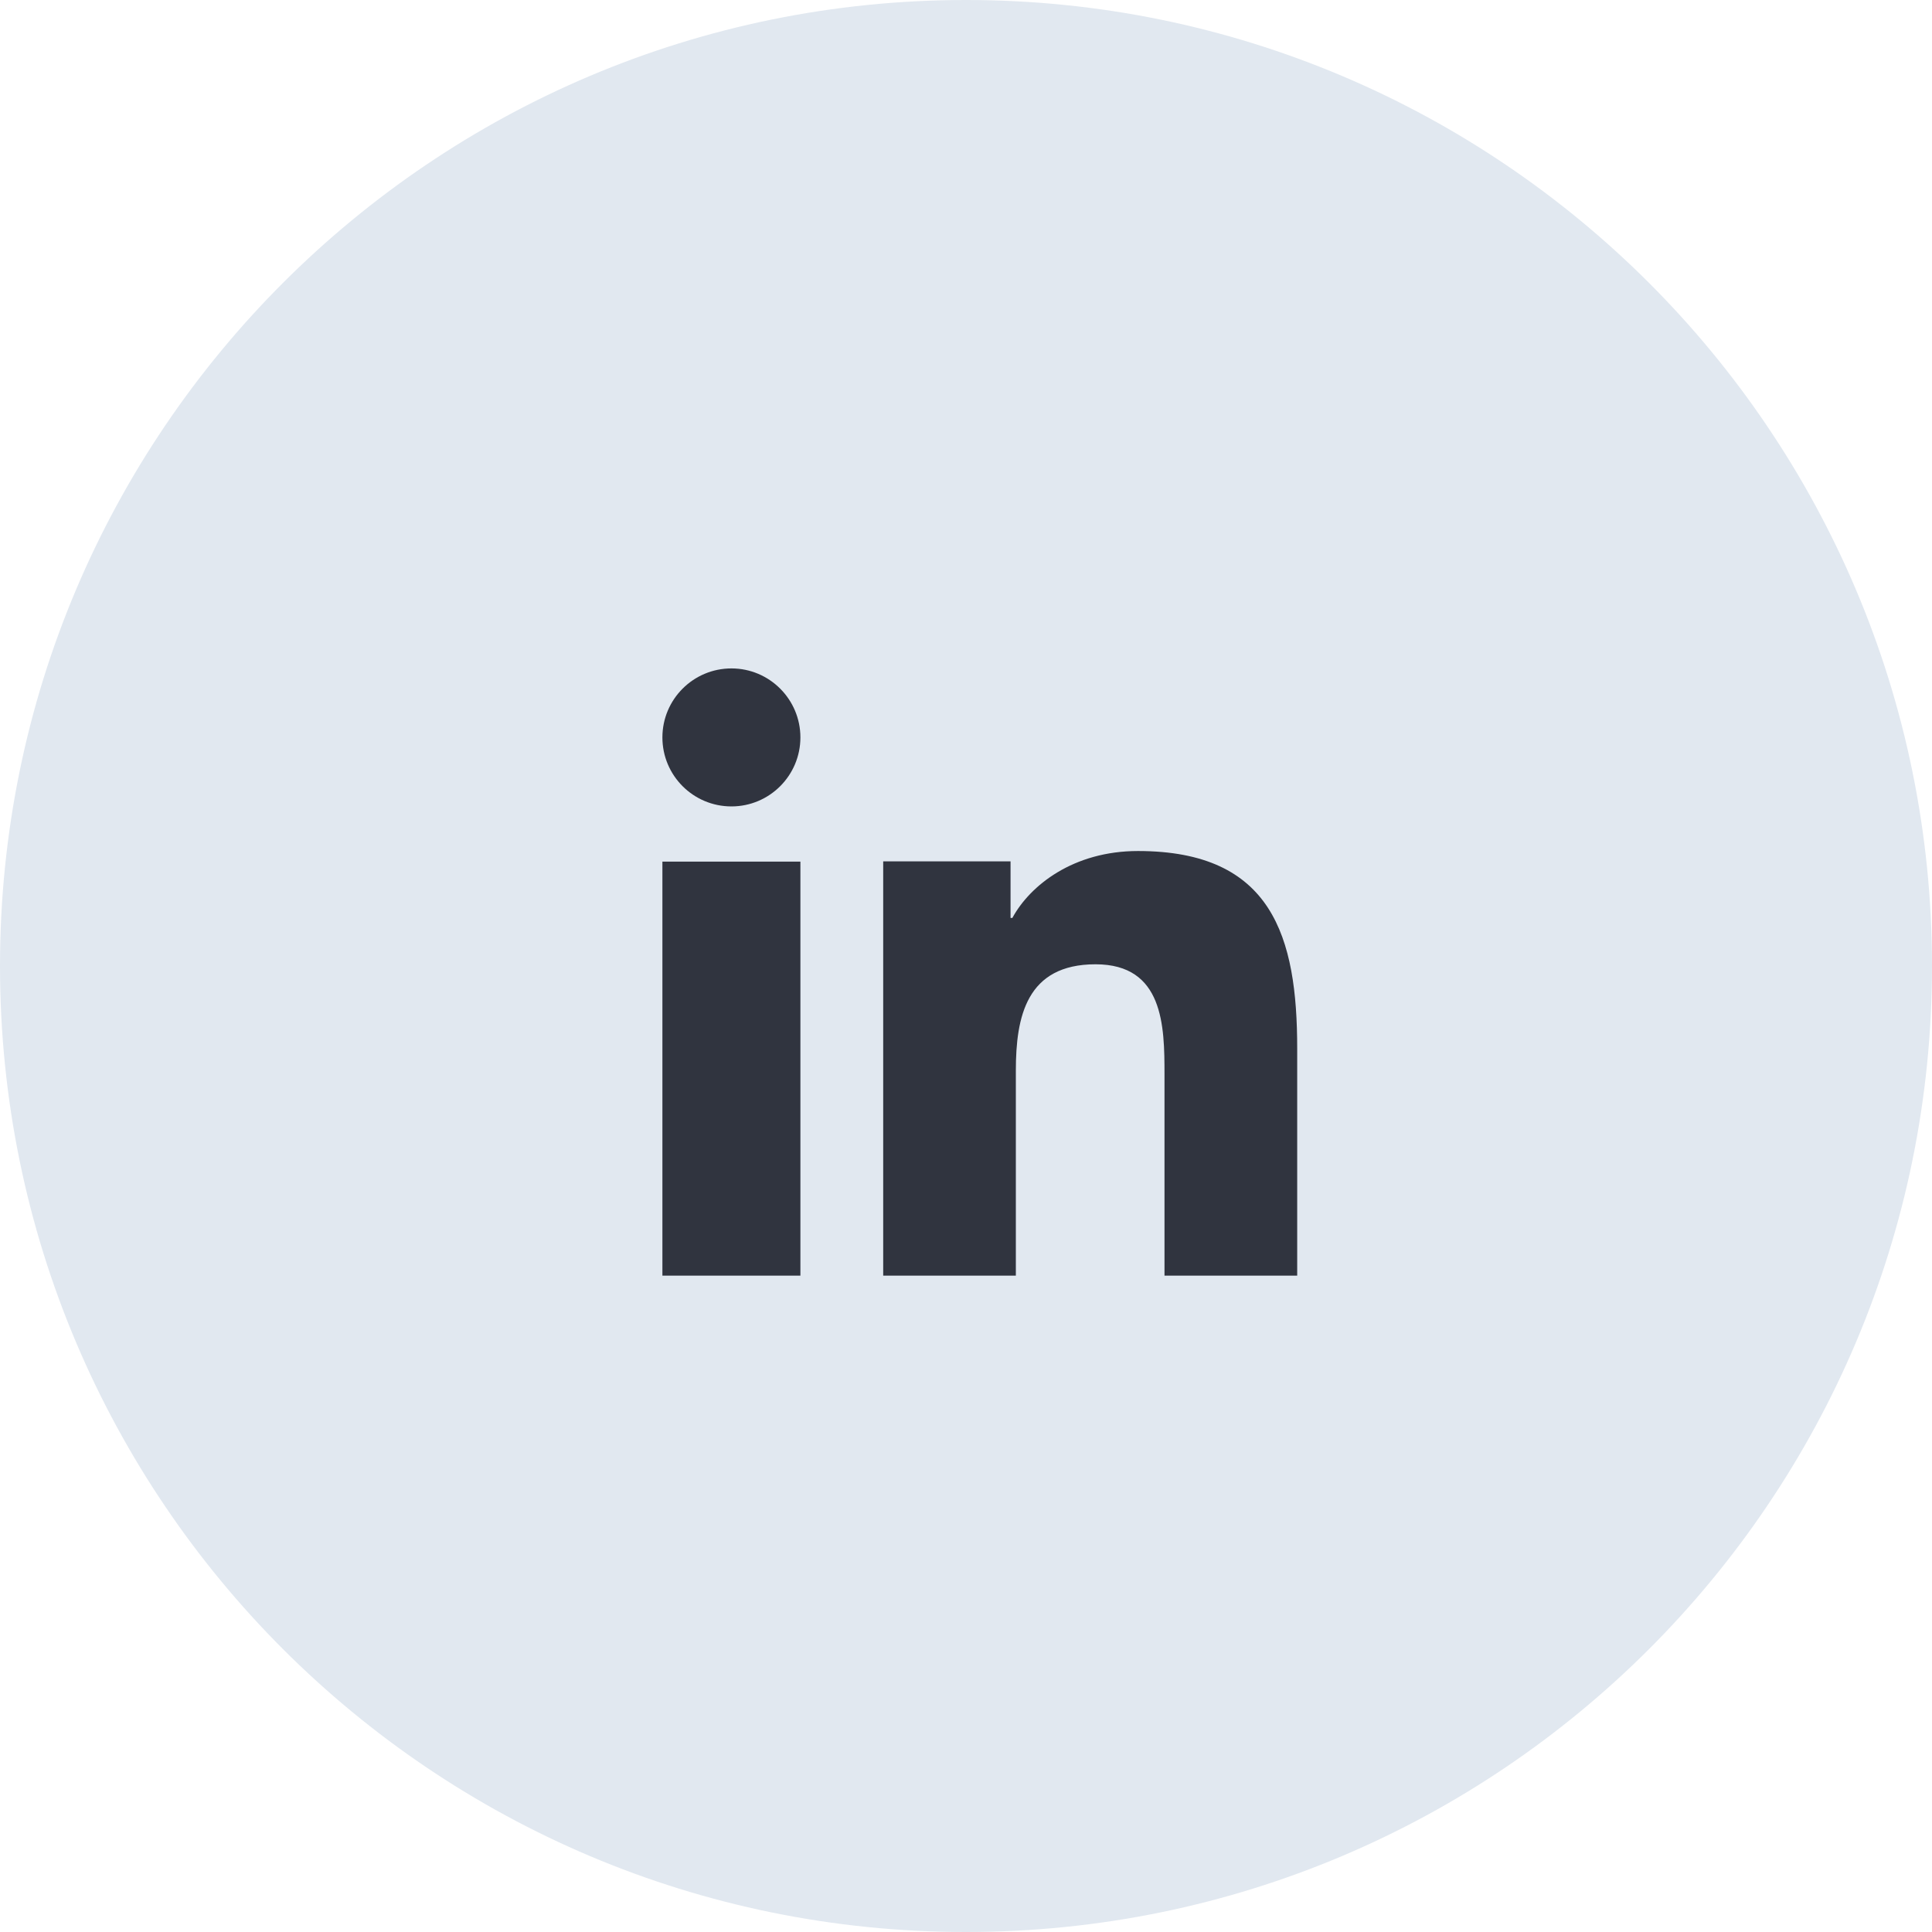 <svg width="35" height="35" viewBox="0 0 35 35" fill="none" xmlns="http://www.w3.org/2000/svg">
<path d="M0 17.5C0 7.835 7.835 0 17.5 0C27.165 0 35 7.835 35 17.5C35 27.165 27.165 35 17.5 35C7.835 35 0 27.165 0 17.5Z" fill="#E1E8F0"/>
<path d="M14.5 23.109H12V15.609H14.5V23.109ZM13.251 14.609C12.559 14.609 12 14.049 12 13.359C12 12.669 12.56 12.109 13.251 12.109C13.94 12.109 14.5 12.67 14.5 13.359C14.5 14.049 13.94 14.609 13.251 14.609ZM23.5 23.109H21.096V19.459C21.096 18.589 21.08 17.469 19.847 17.469C18.596 17.469 18.403 18.417 18.403 19.396V23.109H16V15.604H18.307V16.629H18.34C18.66 16.039 19.445 15.417 20.615 15.417C23.05 15.417 23.5 16.972 23.5 18.993V23.109Z" fill="#30343F"/>
</svg>
